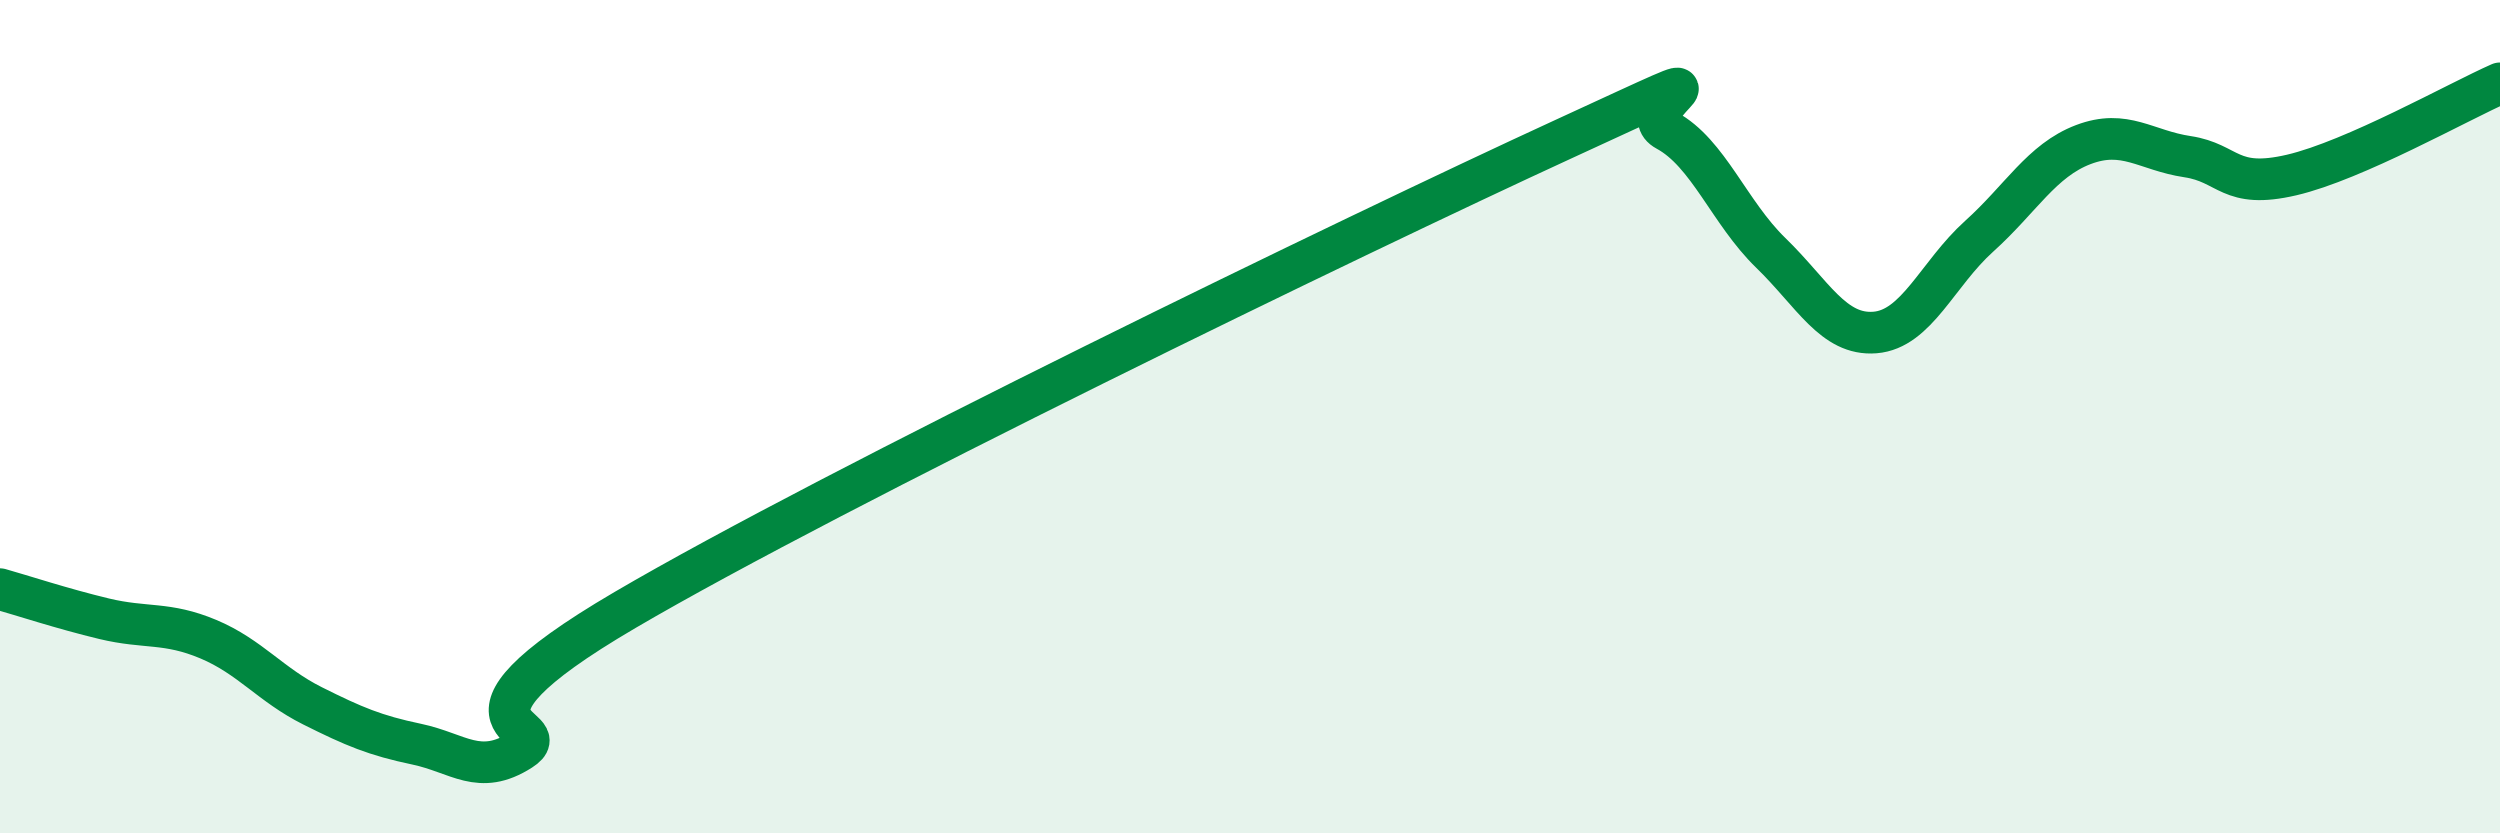 
    <svg width="60" height="20" viewBox="0 0 60 20" xmlns="http://www.w3.org/2000/svg">
      <path
        d="M 0,14.14 C 0.5,14.28 1.5,14.61 2.5,14.85 C 3.5,15.09 4,14.92 5,15.34 C 6,15.76 6.5,16.44 7.5,16.94 C 8.5,17.44 9,17.65 10,17.86 C 11,18.07 11.5,18.64 12.5,18 C 13.5,17.36 10,17.57 15,14.64 C 20,11.71 32.5,5.65 37.5,3.35 C 42.5,1.05 39,2.59 40,3.13 C 41,3.67 41.5,5.1 42.5,6.07 C 43.5,7.04 44,8.06 45,7.98 C 46,7.9 46.5,6.57 47.5,5.67 C 48.5,4.77 49,3.85 50,3.47 C 51,3.09 51.5,3.61 52.5,3.76 C 53.5,3.91 53.5,4.55 55,4.2 C 56.5,3.85 59,2.44 60,2L60 20L0 20Z"
        fill="#008740"
        opacity="0.1"
        stroke-linecap="round"
        stroke-linejoin="round"
      />
      <path
        d="M 0,14.14 C 0.5,14.28 1.5,14.61 2.5,14.85 C 3.5,15.09 4,14.92 5,15.34 C 6,15.76 6.5,16.44 7.5,16.94 C 8.5,17.44 9,17.65 10,17.86 C 11,18.07 11.5,18.64 12.5,18 C 13.5,17.36 10,17.57 15,14.64 C 20,11.71 32.5,5.65 37.5,3.35 C 42.5,1.05 39,2.59 40,3.13 C 41,3.67 41.5,5.1 42.5,6.07 C 43.5,7.04 44,8.06 45,7.98 C 46,7.9 46.5,6.57 47.5,5.67 C 48.5,4.77 49,3.85 50,3.47 C 51,3.09 51.5,3.61 52.5,3.76 C 53.5,3.91 53.5,4.55 55,4.2 C 56.5,3.85 59,2.44 60,2"
        stroke="#008740"
        stroke-width="1"
        fill="none"
        stroke-linecap="round"
        stroke-linejoin="round"
      />
    </svg>
  